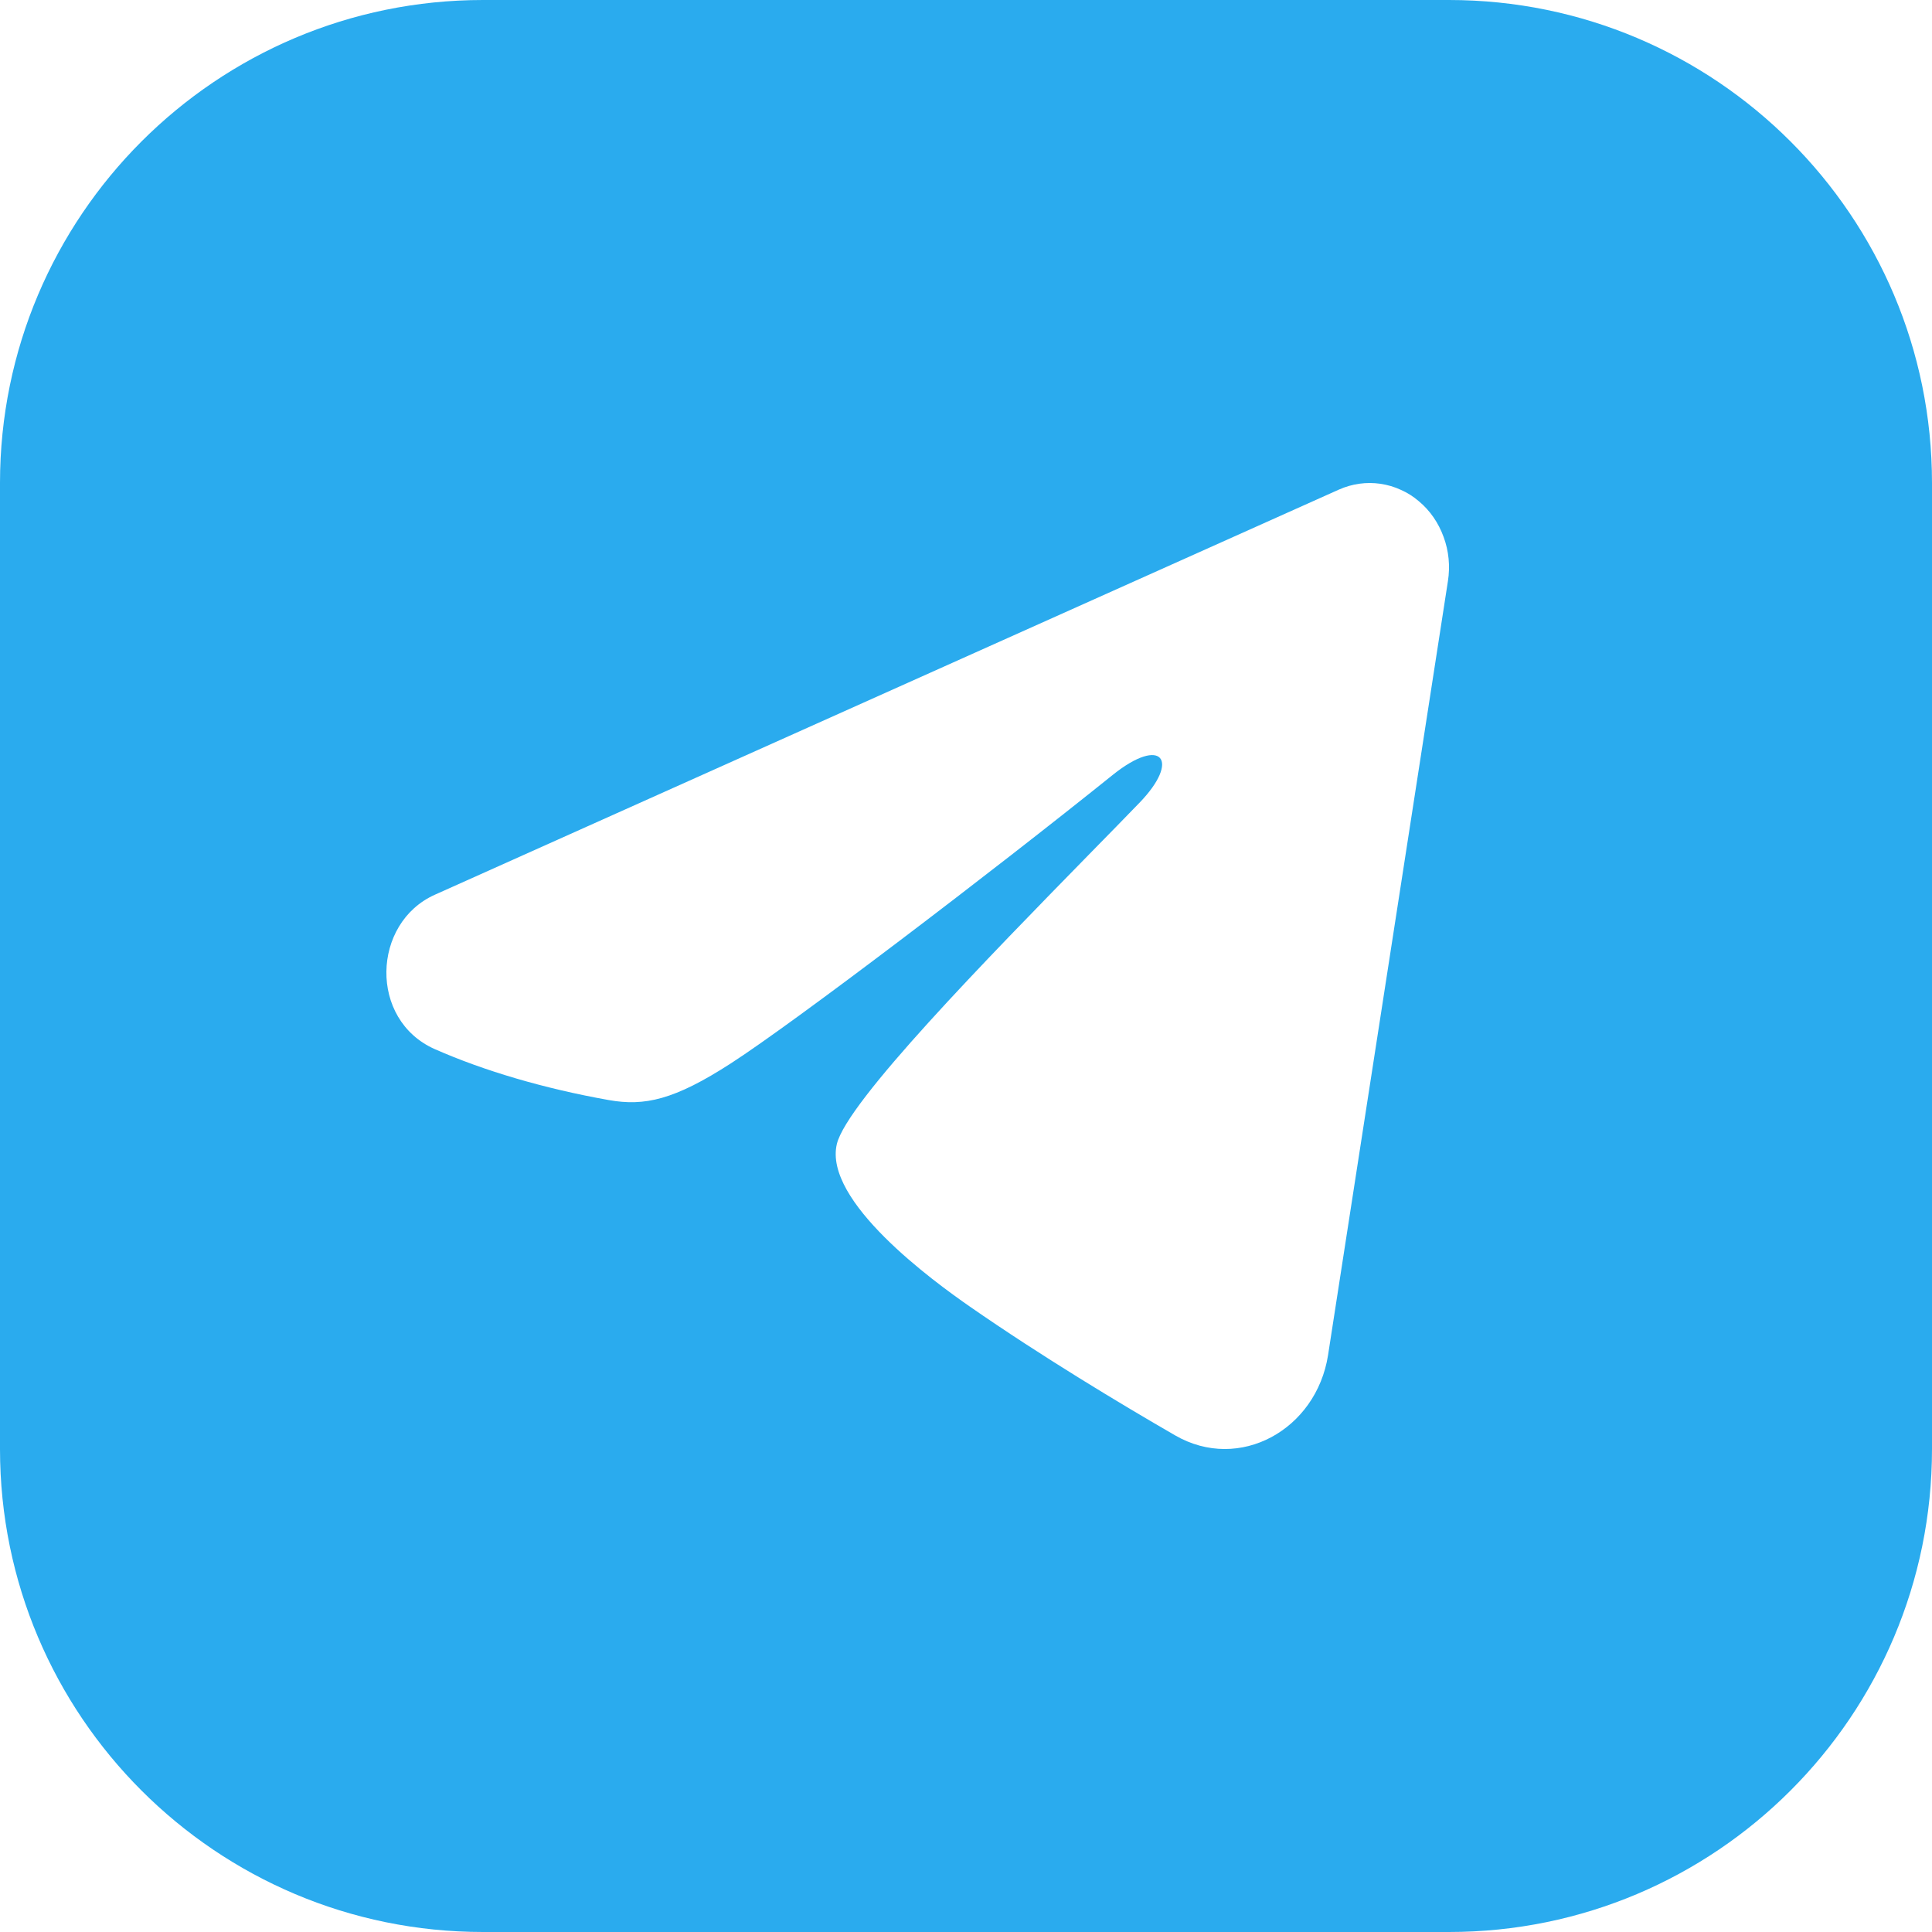 <?xml version="1.0" encoding="UTF-8"?> <svg xmlns="http://www.w3.org/2000/svg" width="20" height="20" viewBox="0 0 20 20" fill="none"><path fill-rule="evenodd" clip-rule="evenodd" d="M5 0C2.239 0 0 2.239 0 5V15C0 17.761 2.239 20 5 20H15C17.762 20 20 17.761 20 15V5C20 2.239 17.762 0 15 0H5ZM14.289 5.008C14.144 4.987 13.996 5.008 13.861 5.068L4.502 9.262C3.849 9.554 3.816 10.558 4.502 10.861C5.01 11.085 5.633 11.269 6.303 11.388C6.671 11.453 6.979 11.388 7.569 11.006C8.238 10.573 10.261 9.033 11.52 8.021C12.028 7.614 12.224 7.869 11.794 8.312C11.645 8.466 11.481 8.634 11.308 8.81C10.211 9.931 8.767 11.407 8.663 11.843C8.523 12.434 9.663 13.264 10.036 13.523C10.78 14.04 11.607 14.537 12.165 14.859C12.831 15.244 13.627 14.8 13.748 14.028L14.989 6.015C15.013 5.861 14.998 5.703 14.944 5.558C14.891 5.412 14.803 5.284 14.687 5.188C14.631 5.14 14.57 5.101 14.504 5.072C14.436 5.04 14.364 5.019 14.289 5.008Z" fill="#2AABEE"></path></svg> 